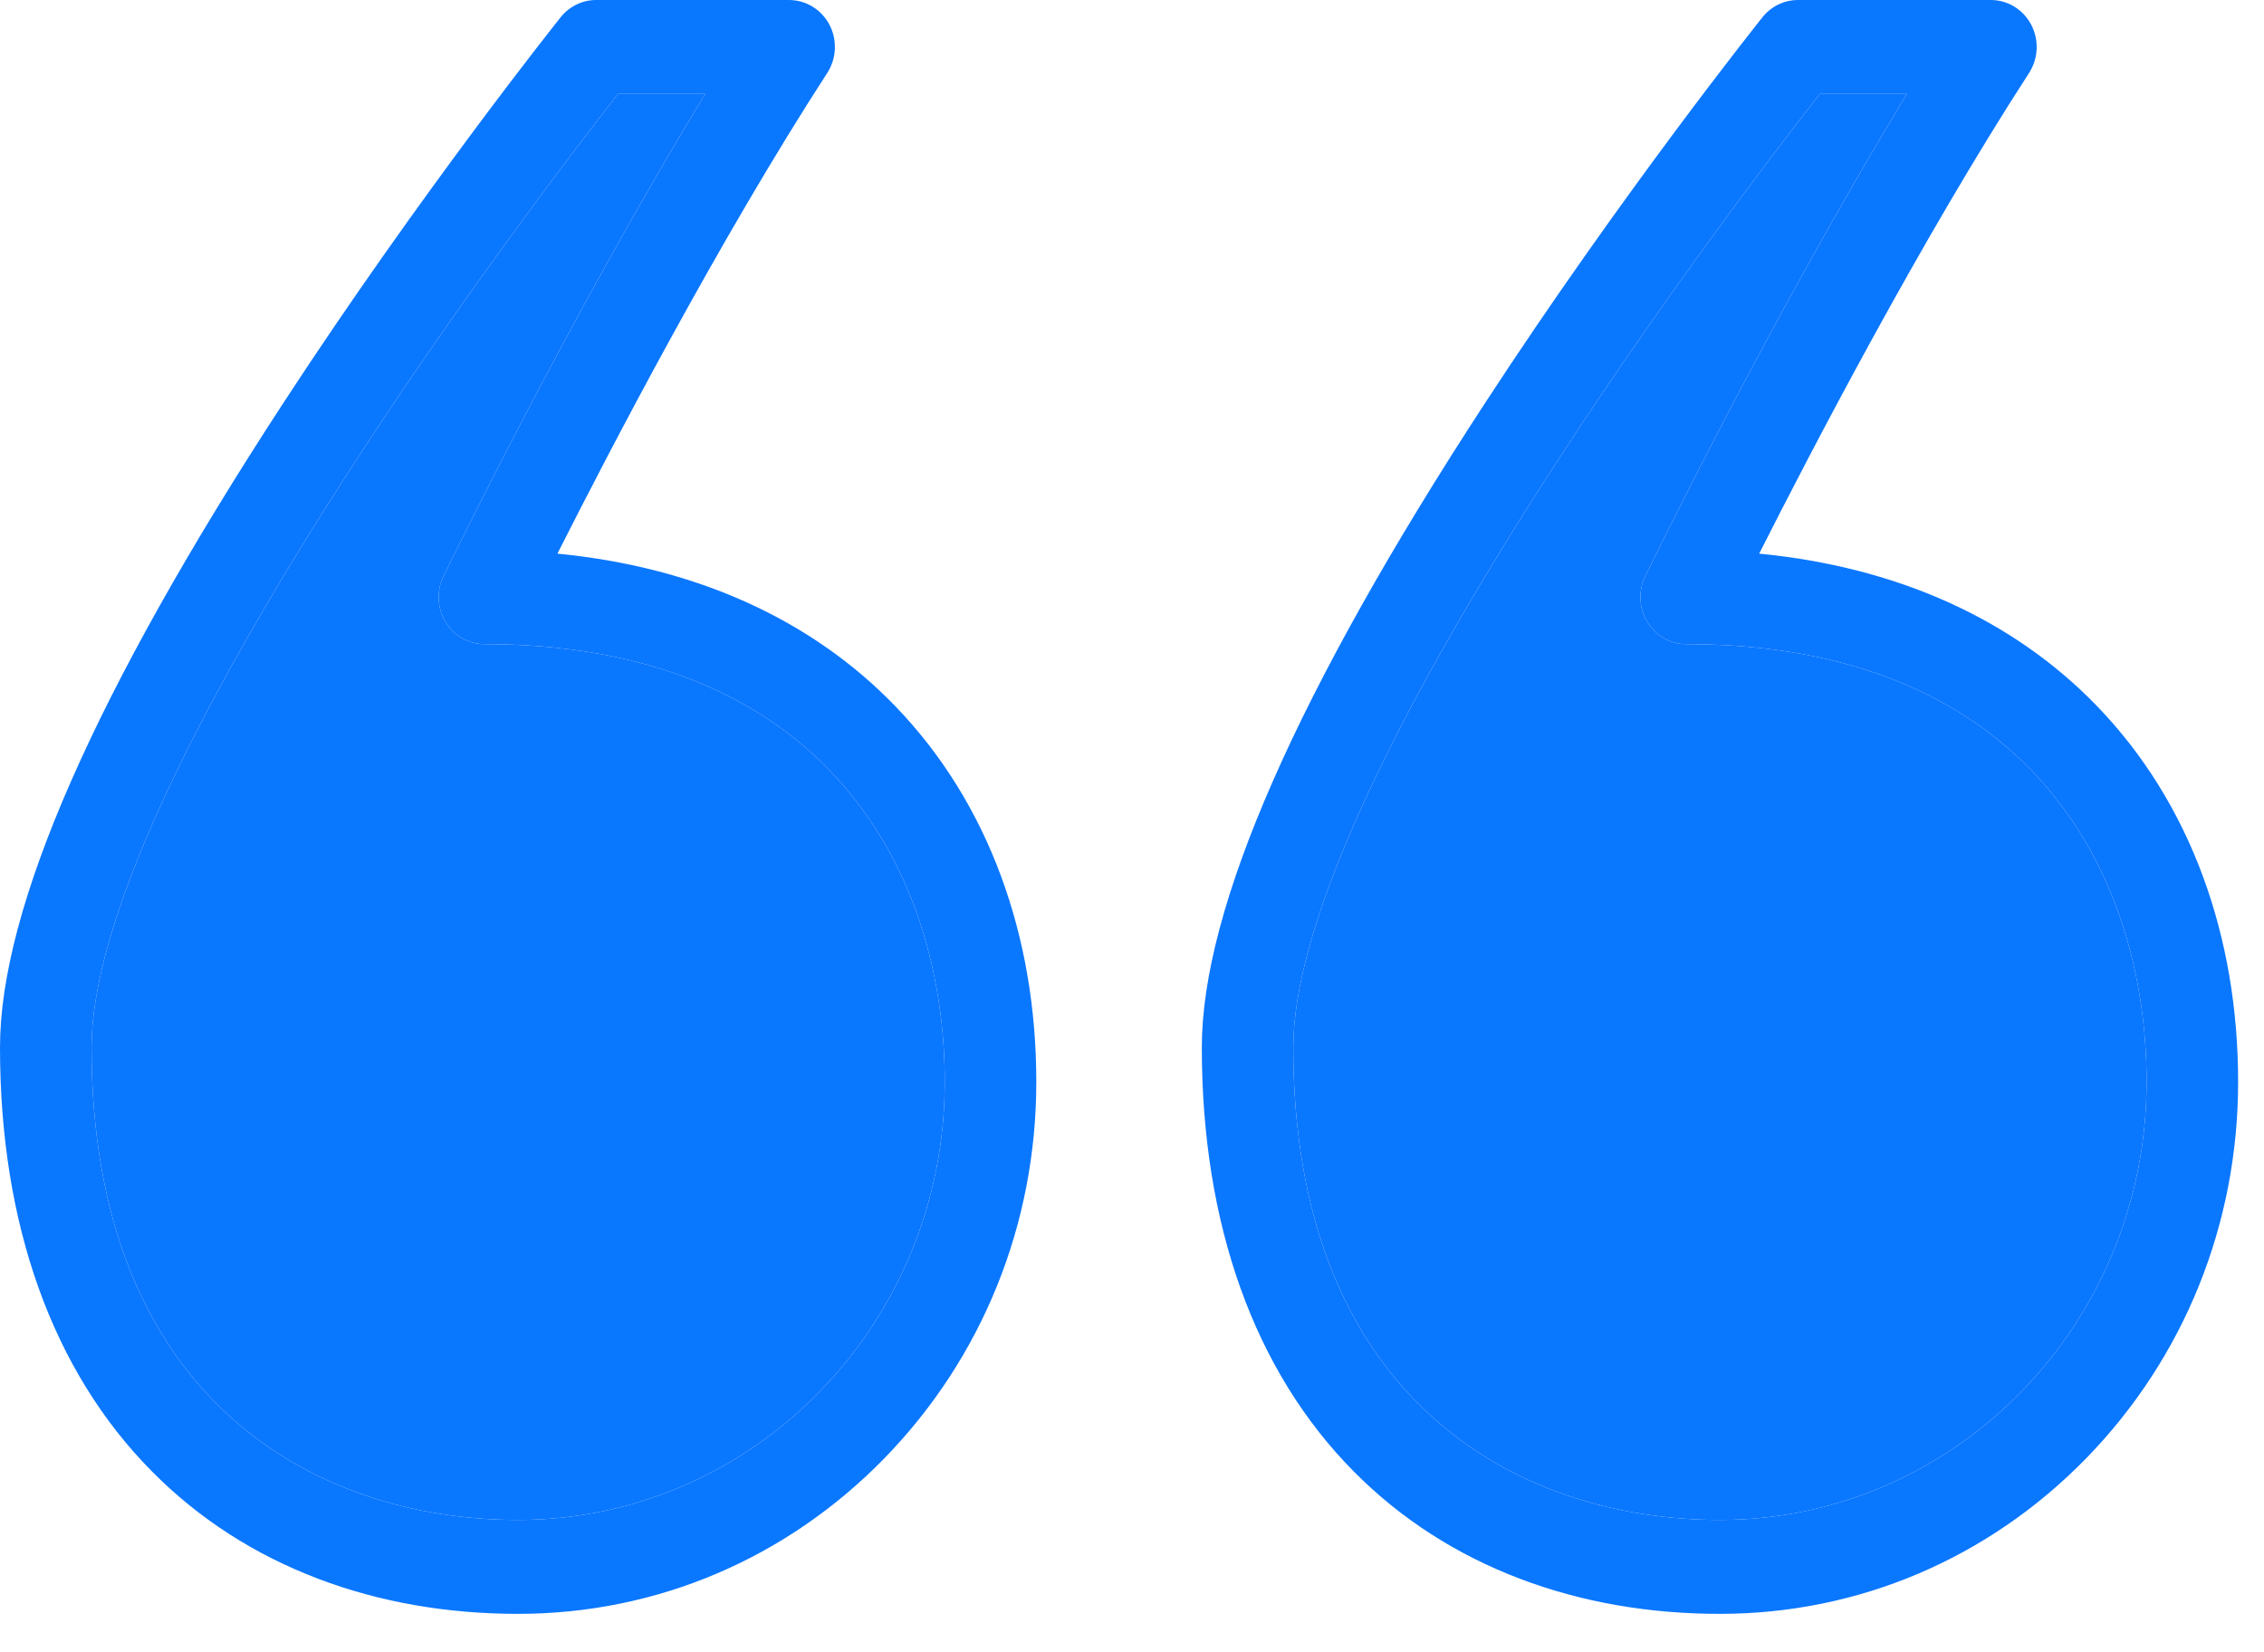 <?xml version="1.0" encoding="UTF-8"?> <svg xmlns="http://www.w3.org/2000/svg" width="37" height="27" viewBox="0 0 37 27" fill="none"><path d="M29.383 -3.35446e-07H32.537C32.813 -3.35446e-07 33.066 0.156 33.196 0.405C33.327 0.654 33.312 0.957 33.16 1.193C31.397 3.913 29.609 7.347 28.75 9.047C31.004 9.266 32.896 10.116 34.271 11.538C35.028 12.322 35.611 13.26 36.004 14.326C36.384 15.359 36.577 16.488 36.577 17.681C36.577 20.003 35.696 22.185 34.097 23.827C32.497 25.468 30.371 26.372 28.109 26.372C26.944 26.372 25.845 26.18 24.845 25.8C23.802 25.405 22.887 24.815 22.125 24.046C20.5 22.407 19.641 20.01 19.641 17.115C19.641 14.838 21.196 11.298 24.264 6.595C26.507 3.156 28.782 0.308 28.805 0.28C28.947 0.103 29.159 -3.35446e-07 29.383 -3.35446e-07ZM31.165 1.535H29.74C29.121 2.326 27.3 4.699 25.501 7.459C22.646 11.837 21.136 15.177 21.136 17.115C21.136 22.808 24.738 24.837 28.109 24.837C31.953 24.837 35.081 21.627 35.081 17.681C35.081 14.222 33.105 10.526 27.557 10.526C27.299 10.526 27.058 10.388 26.922 10.163C26.785 9.937 26.772 9.655 26.887 9.417C26.91 9.37 28.949 5.168 31.165 1.535Z" fill="#0A77FF"></path><path d="M31.165 1.535H29.74C29.121 2.326 27.3 4.699 25.501 7.459C22.646 11.837 21.136 15.177 21.136 17.115C21.136 22.808 24.738 24.837 28.109 24.837C31.953 24.837 35.081 21.627 35.081 17.681C35.081 14.222 33.105 10.526 27.557 10.526C27.299 10.526 27.058 10.388 26.922 10.163C26.785 9.937 26.772 9.655 26.887 9.417C26.91 9.37 28.949 5.168 31.165 1.535Z" fill="#0A77FF"></path><path d="M9.742 -3.35446e-07H12.896C13.172 -3.35446e-07 13.425 0.156 13.556 0.405C13.686 0.654 13.672 0.957 13.519 1.193C11.756 3.913 9.968 7.347 9.11 9.047C11.364 9.266 13.256 10.116 14.63 11.538C15.387 12.322 15.97 13.26 16.363 14.326C16.743 15.359 16.936 16.488 16.936 17.681C16.936 20.003 16.055 22.185 14.456 23.827C12.857 25.468 10.73 26.372 8.468 26.372C7.303 26.372 6.205 26.18 5.204 25.8C4.161 25.405 3.247 24.815 2.485 24.046C0.859 22.407 -3.05176e-05 20.01 -3.05176e-05 17.115C-3.05176e-05 14.838 1.556 11.298 4.624 6.595C6.867 3.156 9.142 0.308 9.164 0.28C9.307 0.103 9.518 -3.35446e-07 9.742 -3.35446e-07ZM11.525 1.535H10.099C9.481 2.326 7.66 4.699 5.86 7.459C3.005 11.837 1.496 15.177 1.496 17.115C1.496 22.808 5.097 24.837 8.468 24.837C12.313 24.837 15.44 21.627 15.44 17.681C15.44 14.222 13.464 10.526 7.917 10.526C7.658 10.526 7.417 10.388 7.281 10.163C7.145 9.937 7.132 9.655 7.247 9.417C7.269 9.37 9.308 5.168 11.525 1.535Z" fill="#0A77FF"></path><path d="M11.525 1.535H10.099C9.481 2.326 7.66 4.699 5.86 7.459C3.005 11.837 1.496 15.177 1.496 17.115C1.496 22.808 5.097 24.837 8.468 24.837C12.313 24.837 15.44 21.627 15.44 17.681C15.44 14.222 13.464 10.526 7.917 10.526C7.658 10.526 7.417 10.388 7.281 10.163C7.145 9.937 7.132 9.655 7.247 9.417C7.269 9.37 9.308 5.168 11.525 1.535Z" fill="#0A77FF"></path></svg> 